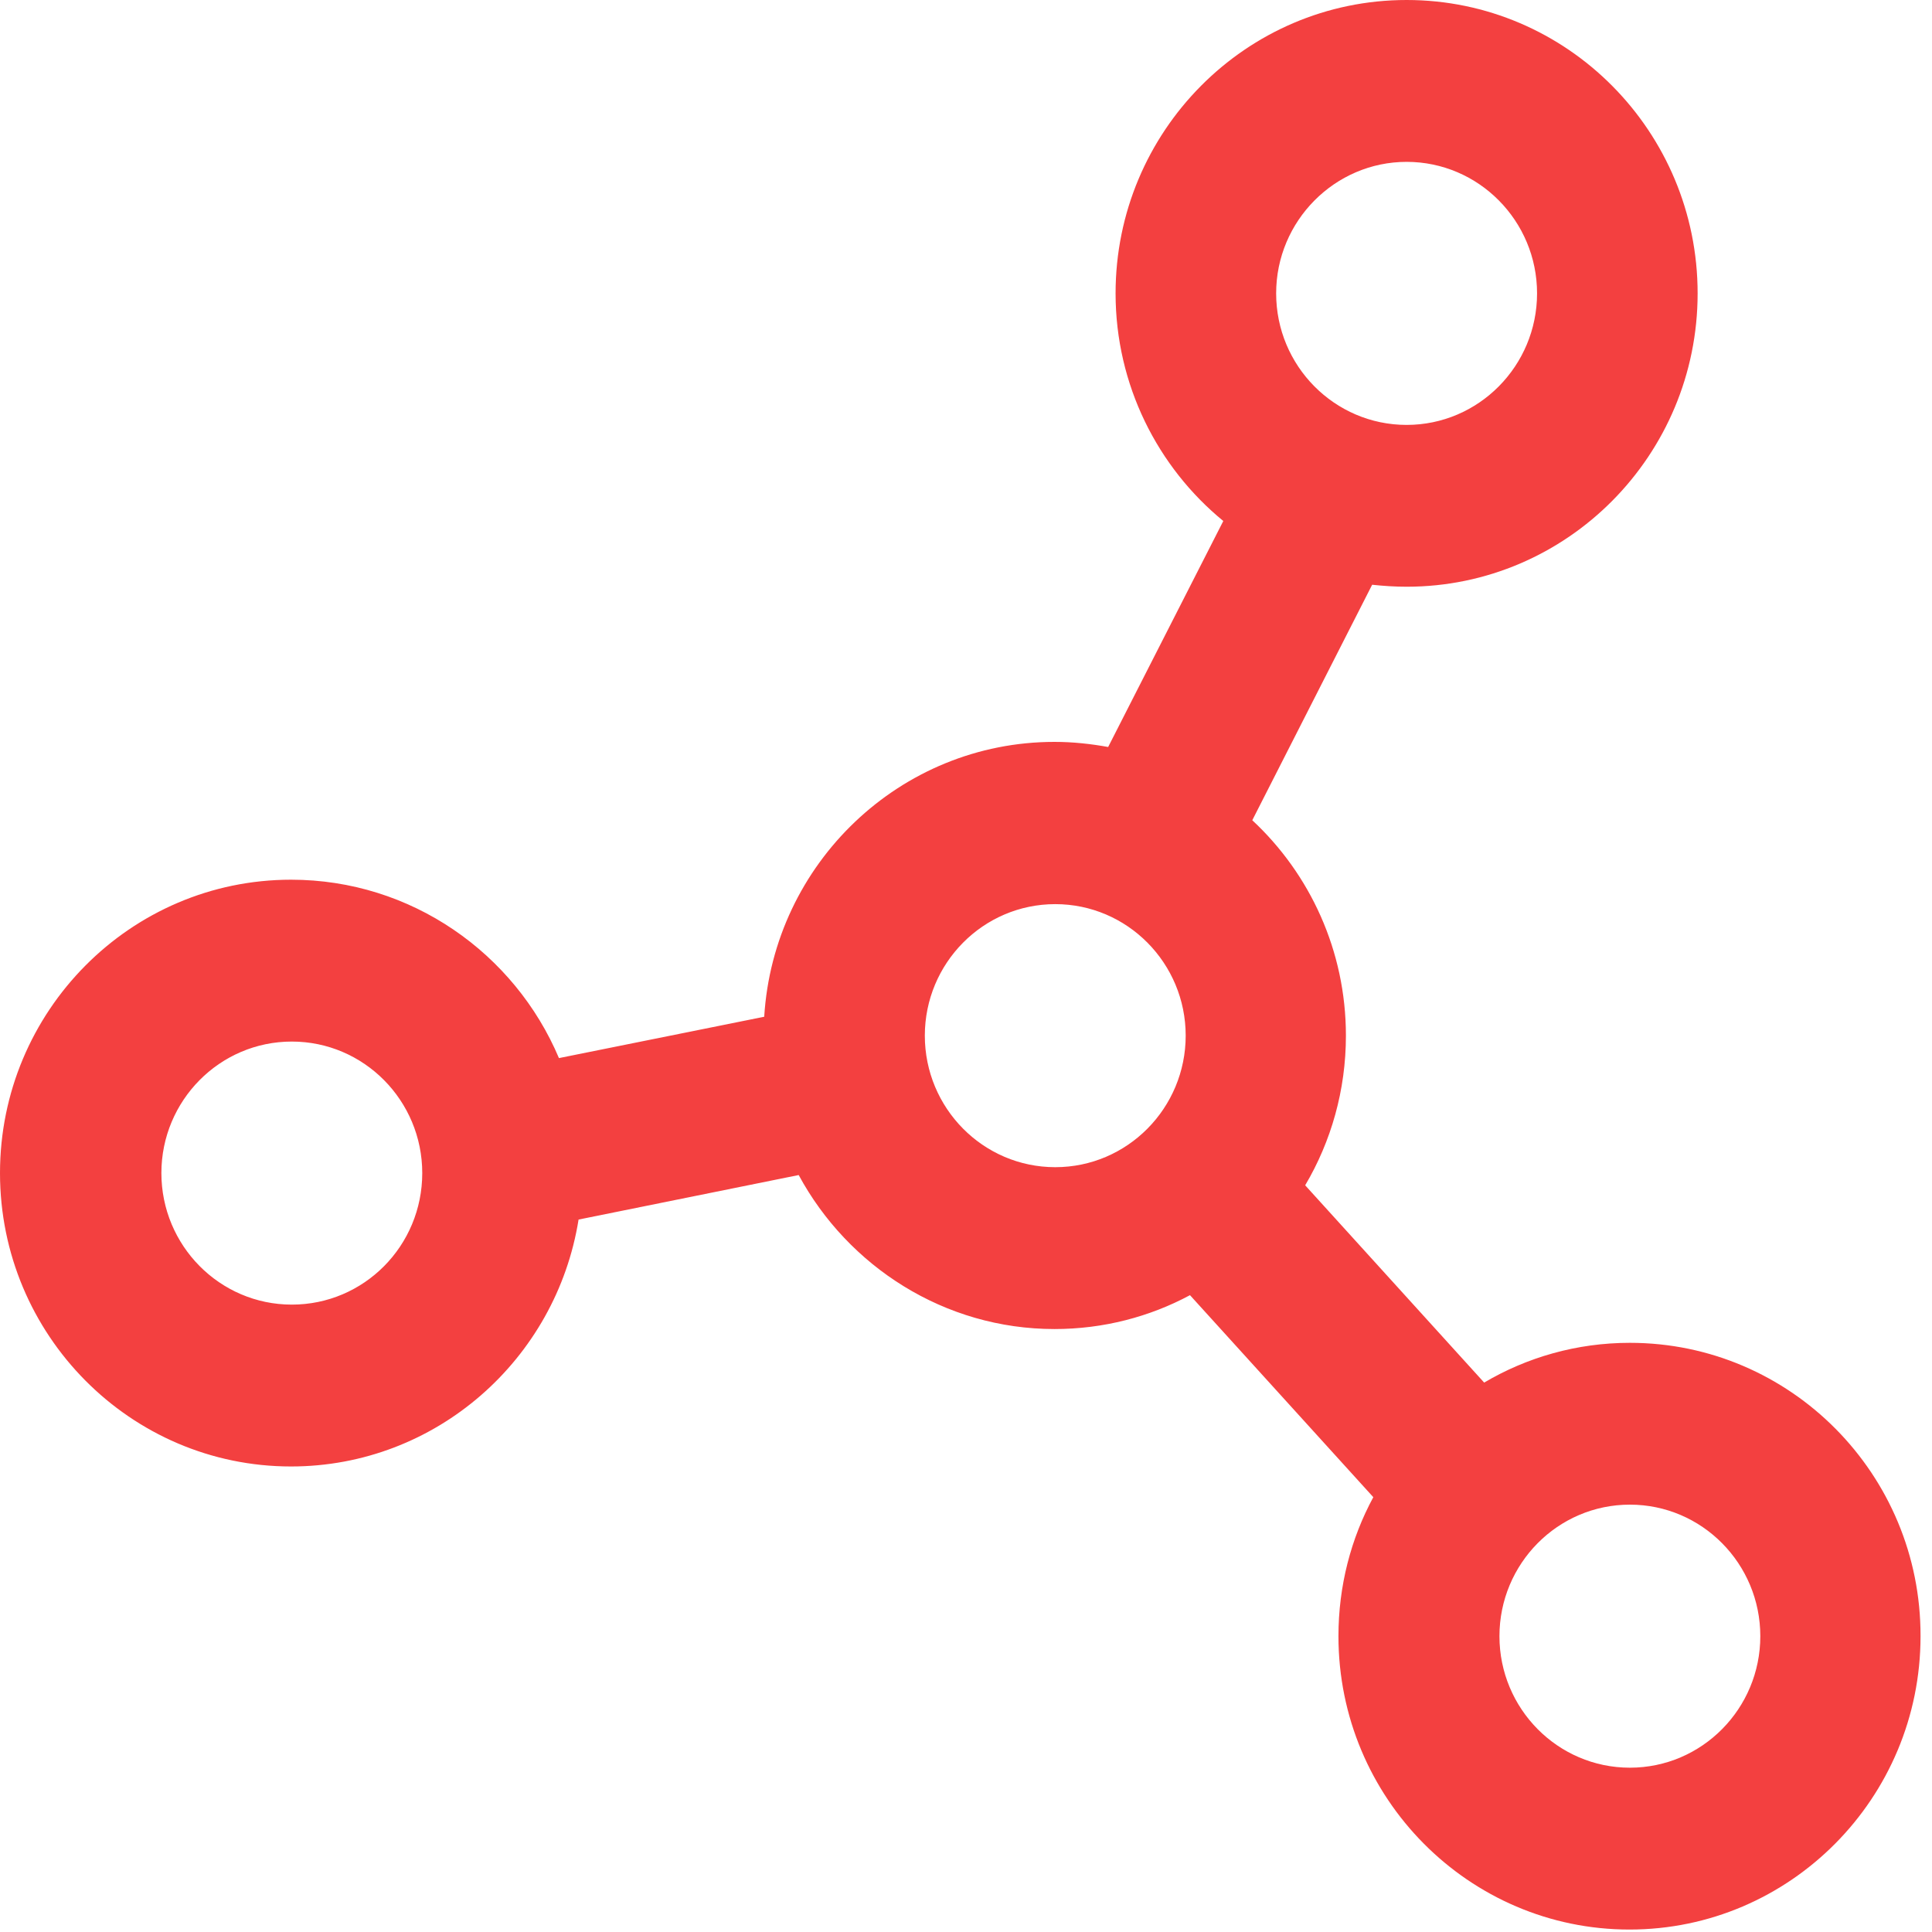 <svg xmlns="http://www.w3.org/2000/svg" width="45" height="45" viewBox="0 0 45 45" fill="none">
  <path d="M37.963 31.277C36.722 31.277 35.563 31.616 34.569 32.203L30.4 27.608C31.002 26.59 31.349 25.397 31.349 24.122C31.349 22.141 30.509 20.353 29.168 19.105L31.96 13.62C32.224 13.648 32.489 13.666 32.763 13.666C36.503 13.666 39.541 10.603 39.541 6.833C39.541 3.063 36.503 0 32.763 0C29.022 0 25.984 3.063 25.984 6.833C25.984 8.97 26.969 10.887 28.493 12.135L25.811 17.399C25.409 17.326 24.989 17.28 24.561 17.28C20.966 17.28 18.019 20.114 17.8 23.682L13.019 24.645C11.988 22.206 9.58 20.49 6.779 20.49C3.038 20.49 0 23.554 0 27.323C0 31.093 3.038 34.157 6.779 34.157C10.155 34.157 12.955 31.662 13.476 28.406L18.603 27.369C19.753 29.497 21.997 30.956 24.561 30.956C25.701 30.956 26.778 30.671 27.717 30.167L31.987 34.872C31.467 35.835 31.175 36.936 31.175 38.11C31.175 41.88 34.213 44.943 37.954 44.943C41.695 44.943 44.733 41.88 44.733 38.11C44.742 34.34 41.704 31.277 37.963 31.277ZM32.763 3.77C34.441 3.77 35.801 5.146 35.801 6.833C35.801 8.521 34.441 9.897 32.763 9.897C31.084 9.897 29.724 8.521 29.724 6.833C29.724 5.146 31.093 3.77 32.763 3.77ZM6.797 30.387C5.118 30.387 3.759 29.011 3.759 27.323C3.759 25.636 5.118 24.26 6.797 24.26C8.476 24.26 9.835 25.636 9.835 27.323C9.835 29.02 8.476 30.387 6.797 30.387ZM21.541 24.122C21.541 22.435 22.9 21.059 24.579 21.059C26.258 21.059 27.617 22.435 27.617 24.122C27.617 25.81 26.258 27.186 24.579 27.186C22.9 27.186 21.541 25.81 21.541 24.122ZM37.963 41.173C36.284 41.173 34.925 39.797 34.925 38.11C34.925 36.422 36.284 35.046 37.963 35.046C39.642 35.046 41.001 36.422 41.001 38.11C41.001 39.797 39.642 41.173 37.963 41.173Z" fill="#F34040"/>
</svg>
